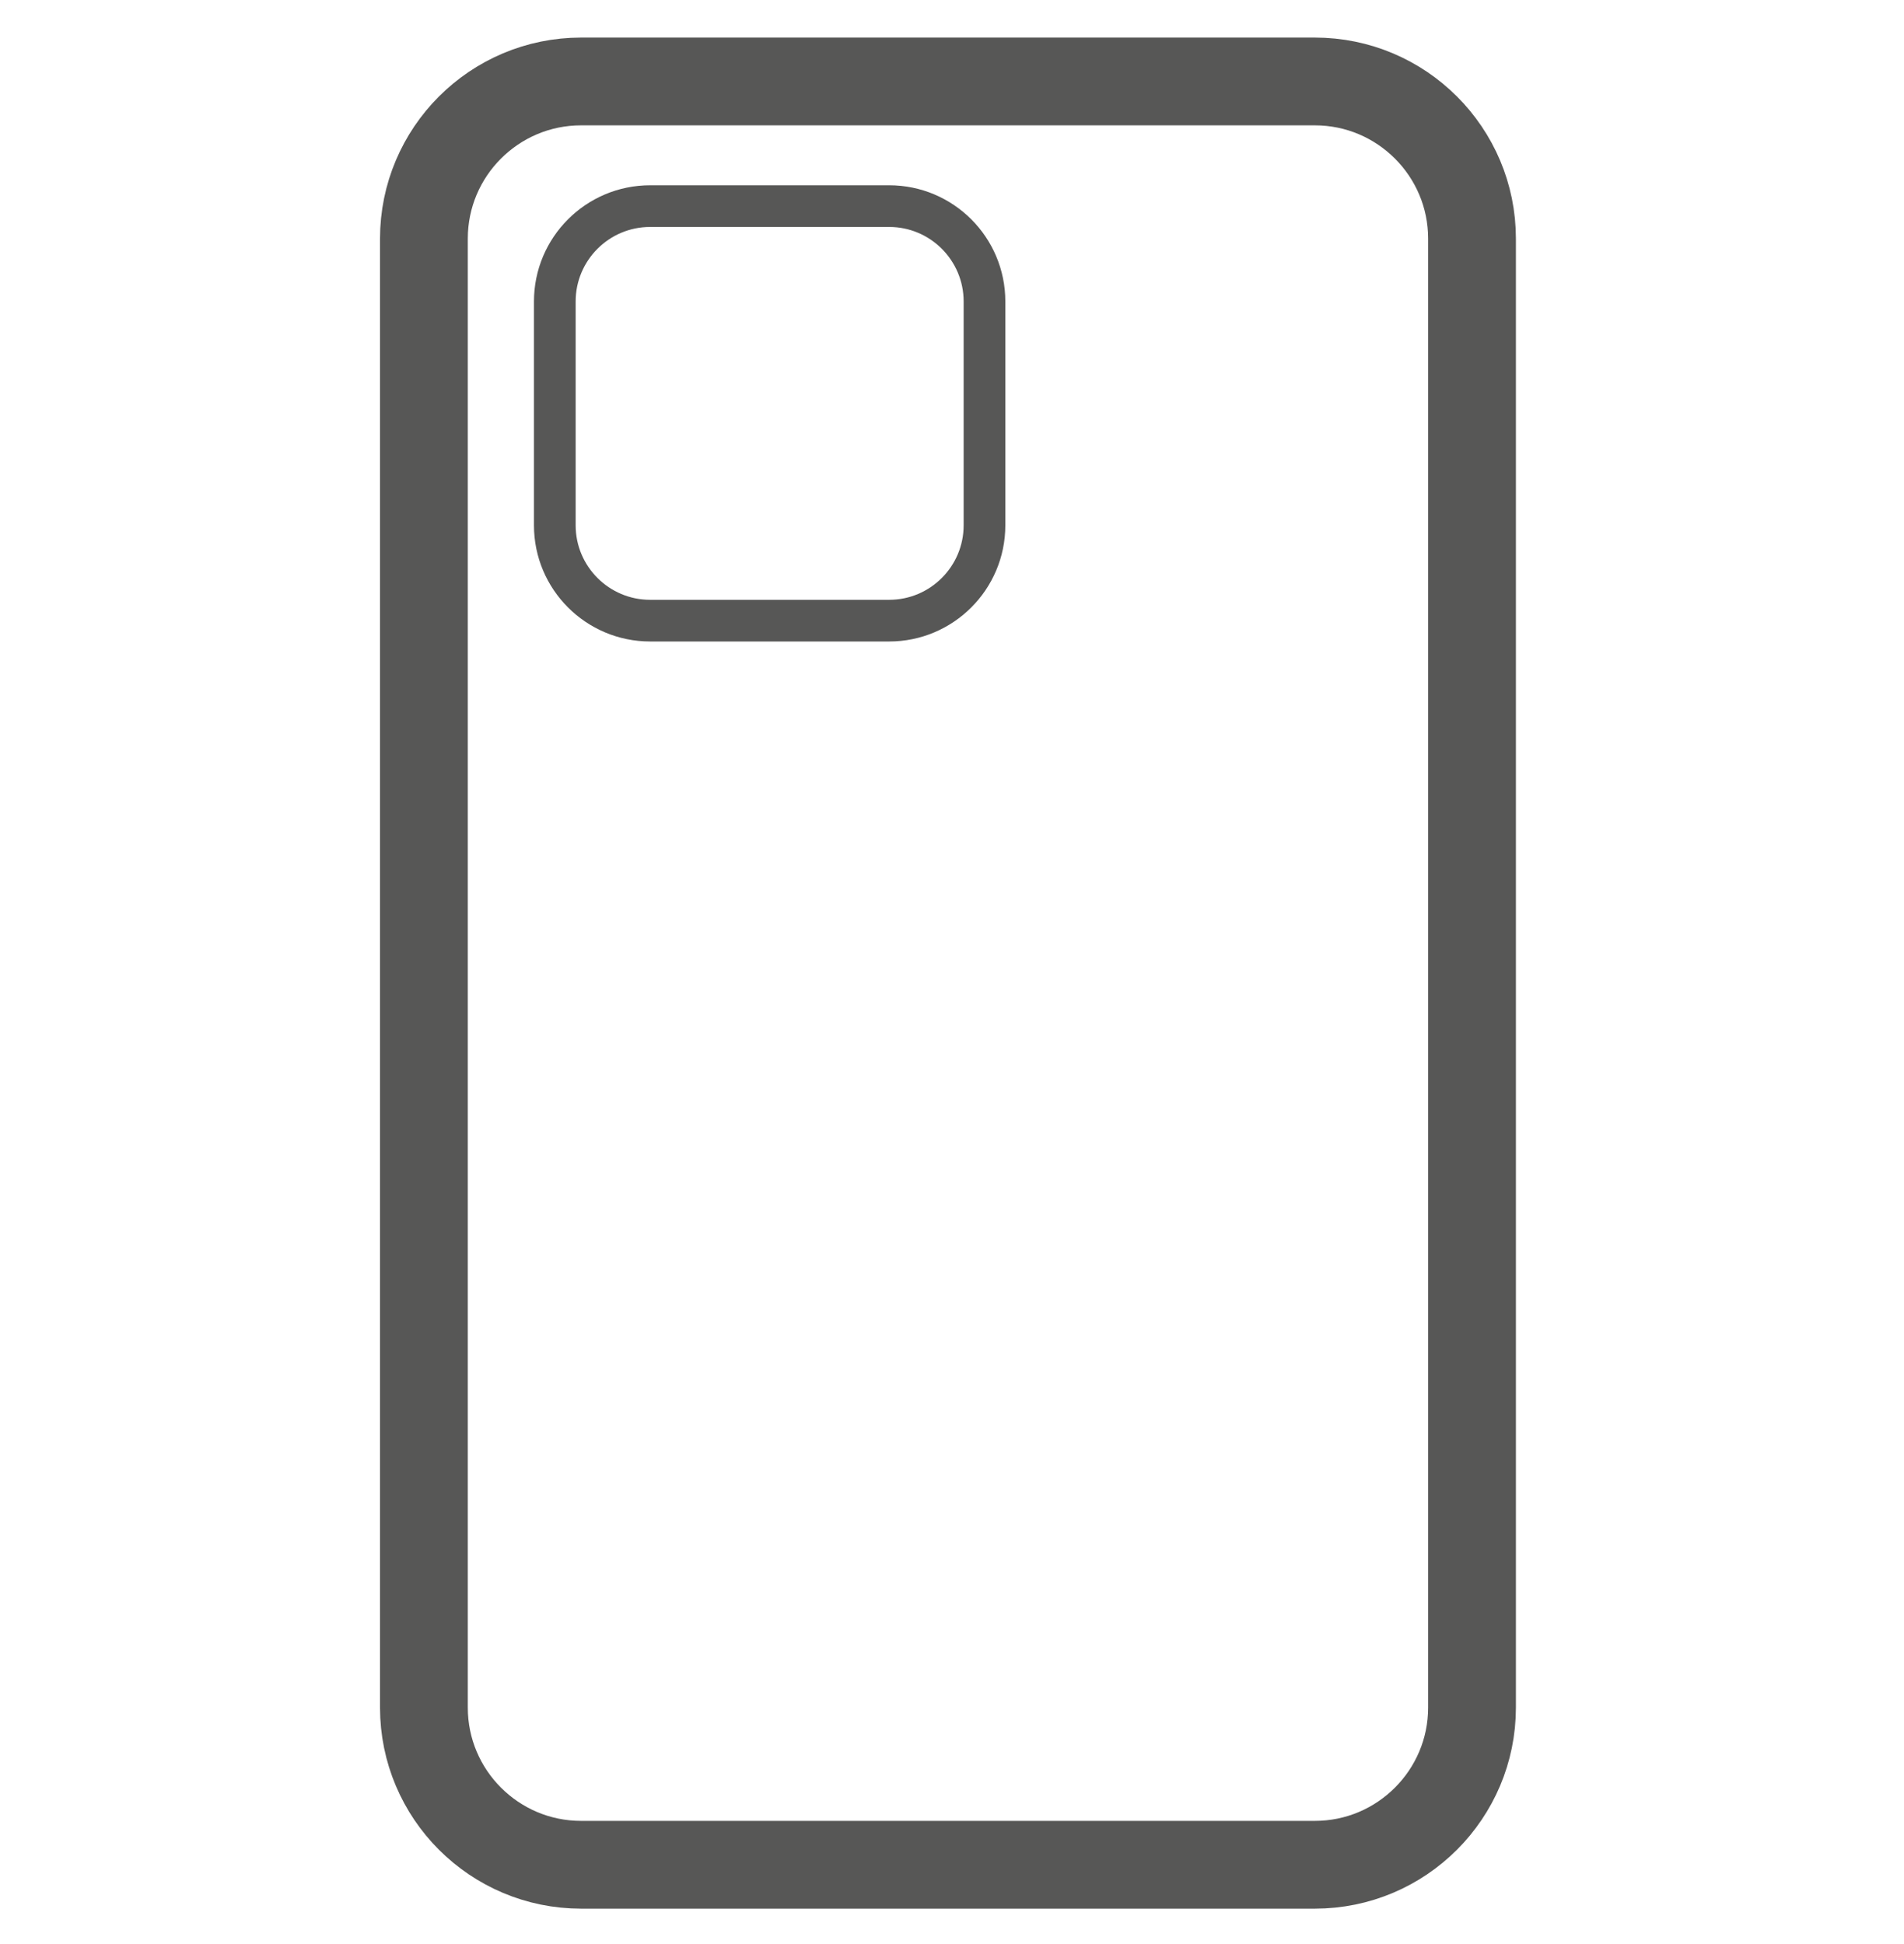<?xml version="1.0" encoding="UTF-8" standalone="no"?><!DOCTYPE svg PUBLIC "-//W3C//DTD SVG 1.1//EN" "http://www.w3.org/Graphics/SVG/1.1/DTD/svg11.dtd"><svg width="100%" height="100%" viewBox="0 0 95 97" version="1.1" xmlns="http://www.w3.org/2000/svg" xmlns:xlink="http://www.w3.org/1999/xlink" xml:space="preserve" xmlns:serif="http://www.serif.com/" style="fill-rule:evenodd;clip-rule:evenodd;stroke-linecap:round;stroke-linejoin:round;stroke-miterlimit:1.5;"><g id="kryt-větší" serif:id="kryt větší"><path d="M73.446,11.909c-0,-4.329 -3.515,-7.844 -7.844,-7.844l-36.607,0c-4.329,0 -7.844,3.515 -7.844,7.844l0,73.306c0,4.33 3.515,7.845 7.844,7.845l36.607,-0c4.329,-0 7.844,-3.515 7.844,-7.845l-0,-73.306Z" style="fill:none;stroke:#575756;stroke-width:4.38px;"/><path d="M49.121,15.044c0,-2.626 -2.132,-4.758 -4.757,-4.758l-11.924,0c-2.626,0 -4.758,2.132 -4.758,4.758l-0,11.171c-0,2.626 2.132,4.758 4.758,4.758l11.924,-0c2.625,-0 4.757,-2.132 4.757,-4.758l0,-11.171Z" style="fill:none;stroke:#575756;stroke-width:2.08px;"/></g></svg>